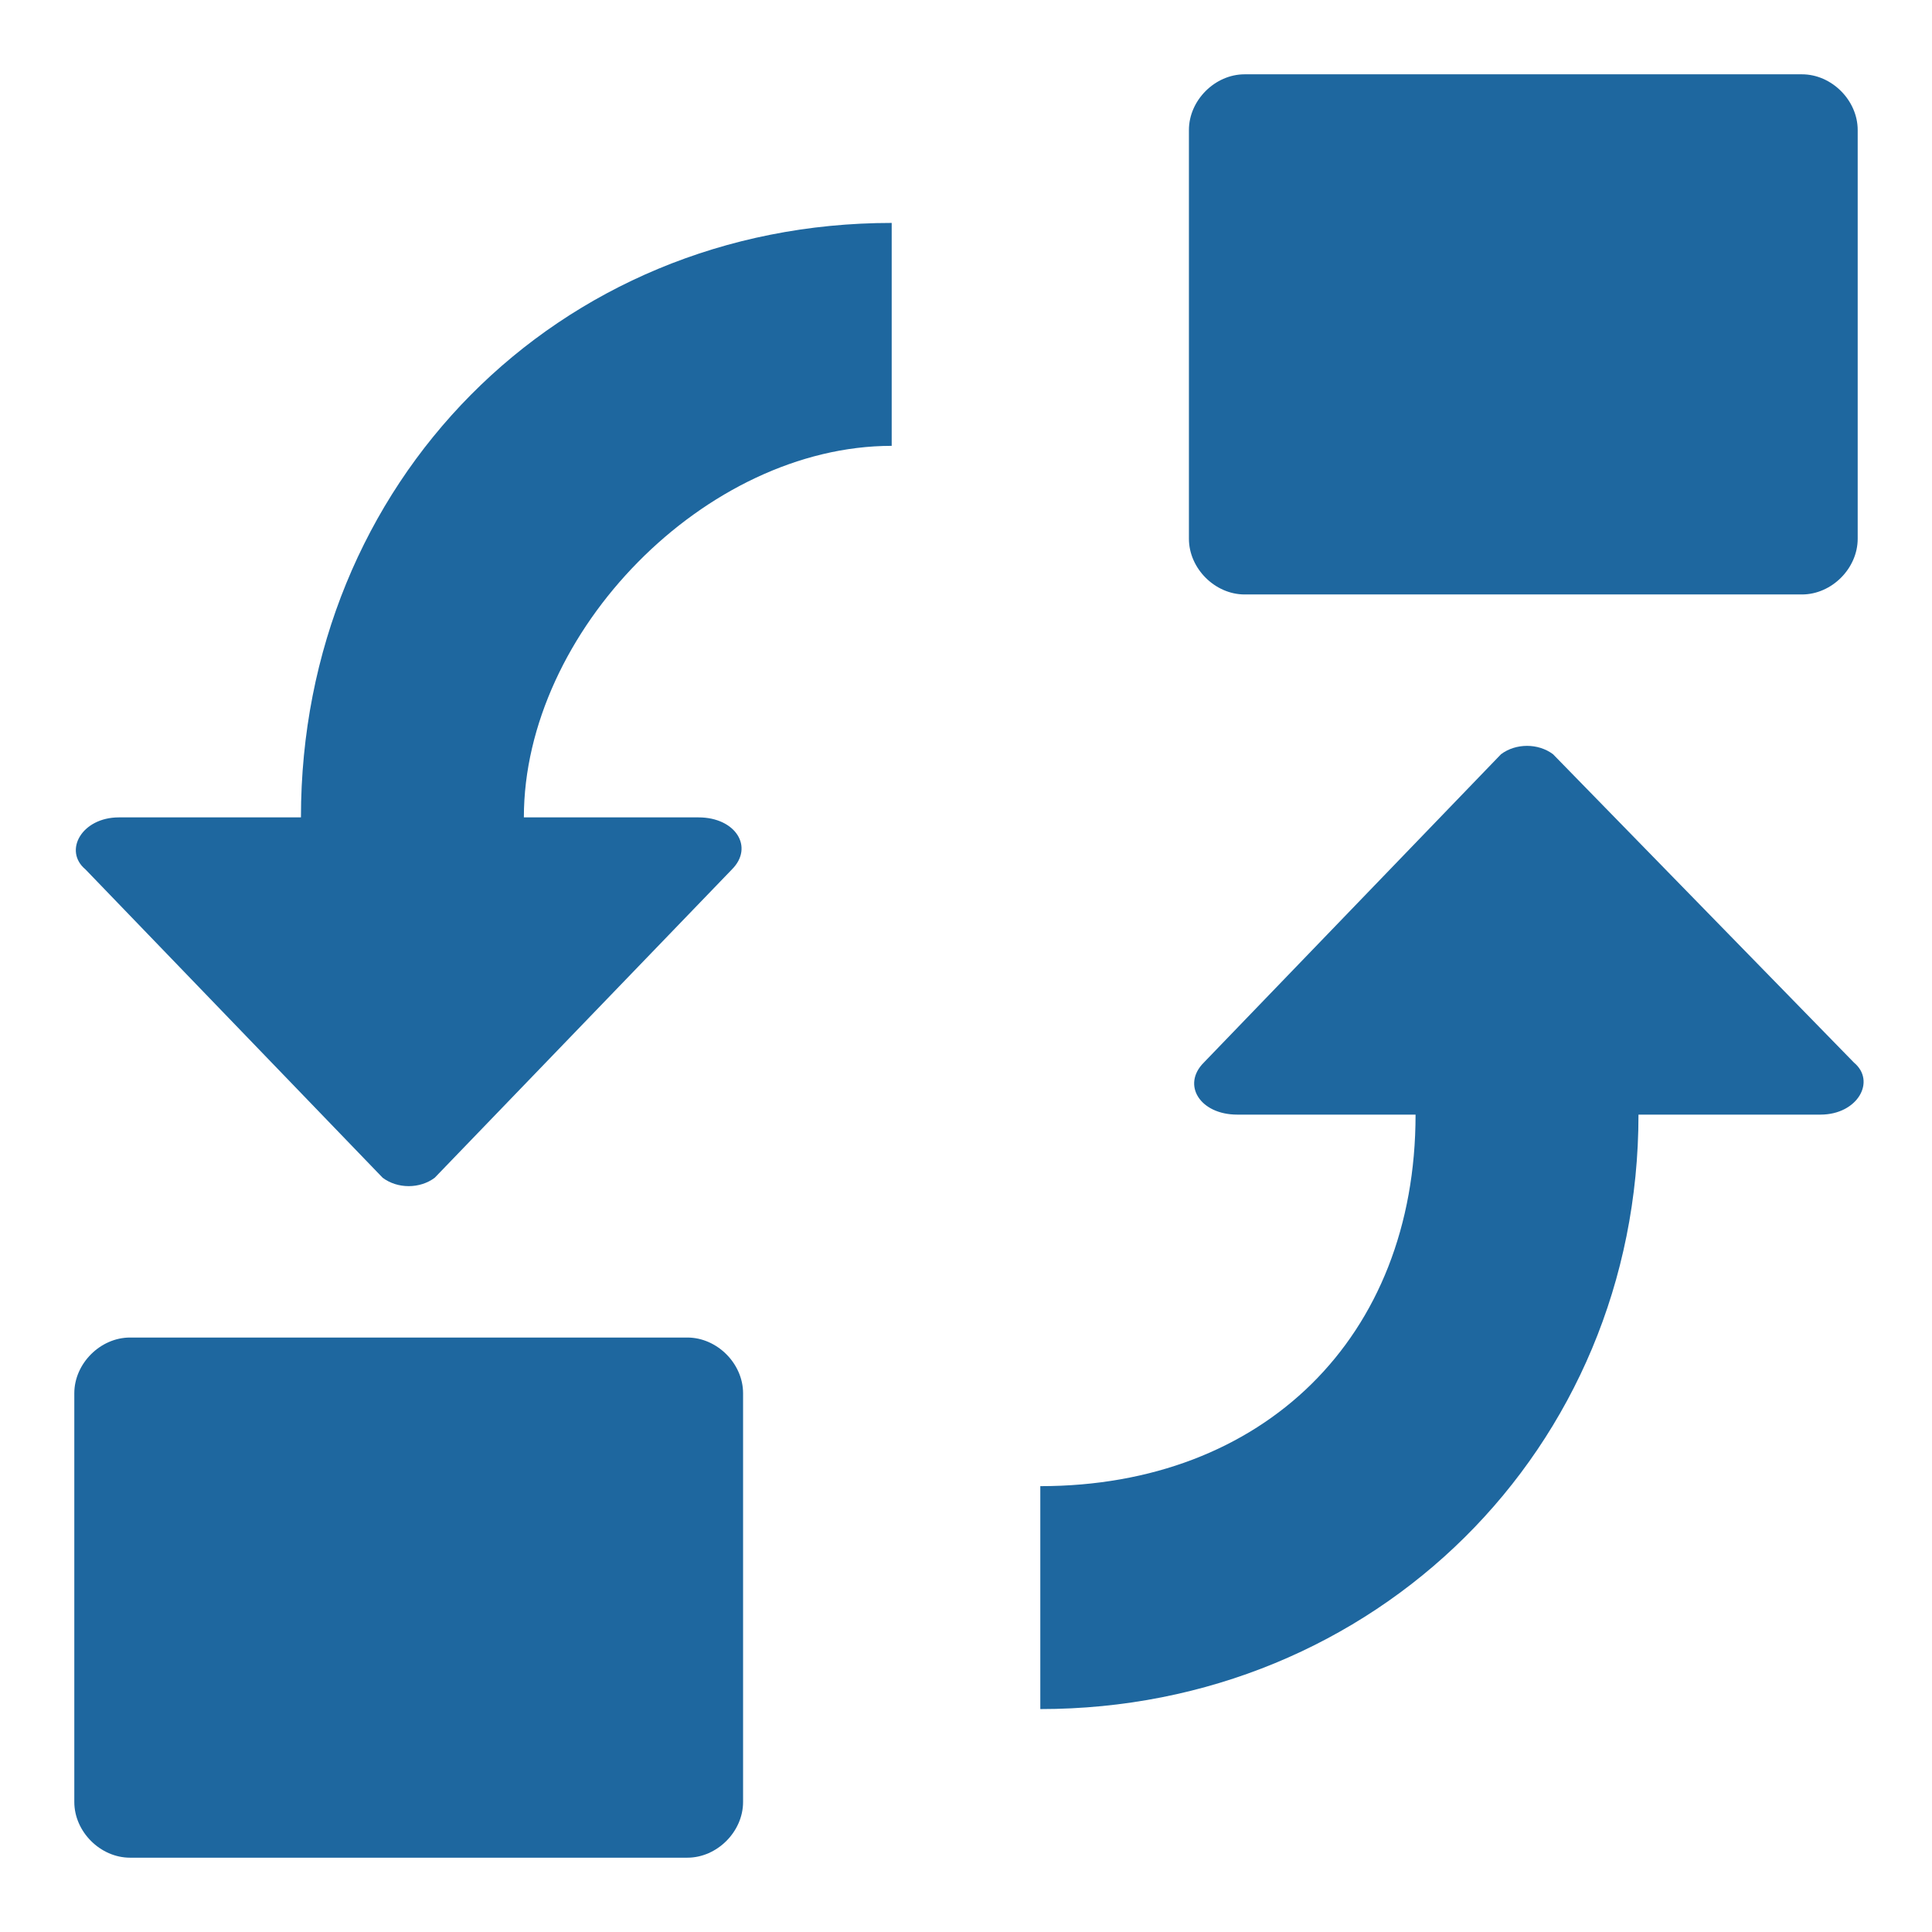 <svg width="800" height="800" viewBox="0 0 800 800" fill="none" xmlns="http://www.w3.org/2000/svg">
<path d="M307.692 576.923C307.692 564.615 296.923 553.846 284.615 553.846H53.846C41.538 553.846 30.769 564.615 30.769 576.923V746.153C30.769 758.461 41.538 769.23 53.846 769.23H284.615C296.923 769.23 307.692 758.461 307.692 746.153V576.923Z" fill="#1E679F"/>
<path d="M124.615 338.462H49.231C33.846 338.462 26.154 352.309 35.385 360.001L158.462 487.693C164.615 492.309 173.846 492.309 180 487.693L303.077 360.001C312.308 350.77 304.615 338.462 289.231 338.462H216.923C216.923 261.539 292.308 184.616 369.231 184.616V92.309C230.769 92.309 124.615 200.001 124.615 338.462Z" fill="#1E679F"/>
<path d="M643.077 312.307C636.923 307.692 627.692 307.692 621.538 312.307L498.461 440C489.231 449.23 496.923 461.538 512.307 461.538H586.154C586.154 553.846 523.077 615.384 430.769 615.384V707.692C569.231 707.692 678.461 600 678.461 461.538H753.846C769.231 461.538 776.923 447.692 767.692 440L643.077 312.307Z" fill="#1E679F"/>
<path d="M769.231 53.846C769.231 41.539 758.461 30.77 746.154 30.77H515.385C503.077 30.77 492.308 41.539 492.308 53.846V223.077C492.308 235.385 503.077 246.154 515.385 246.154H746.154C758.461 246.154 769.231 235.385 769.231 223.077V53.846Z" fill="#1E679F"/>
</svg>
